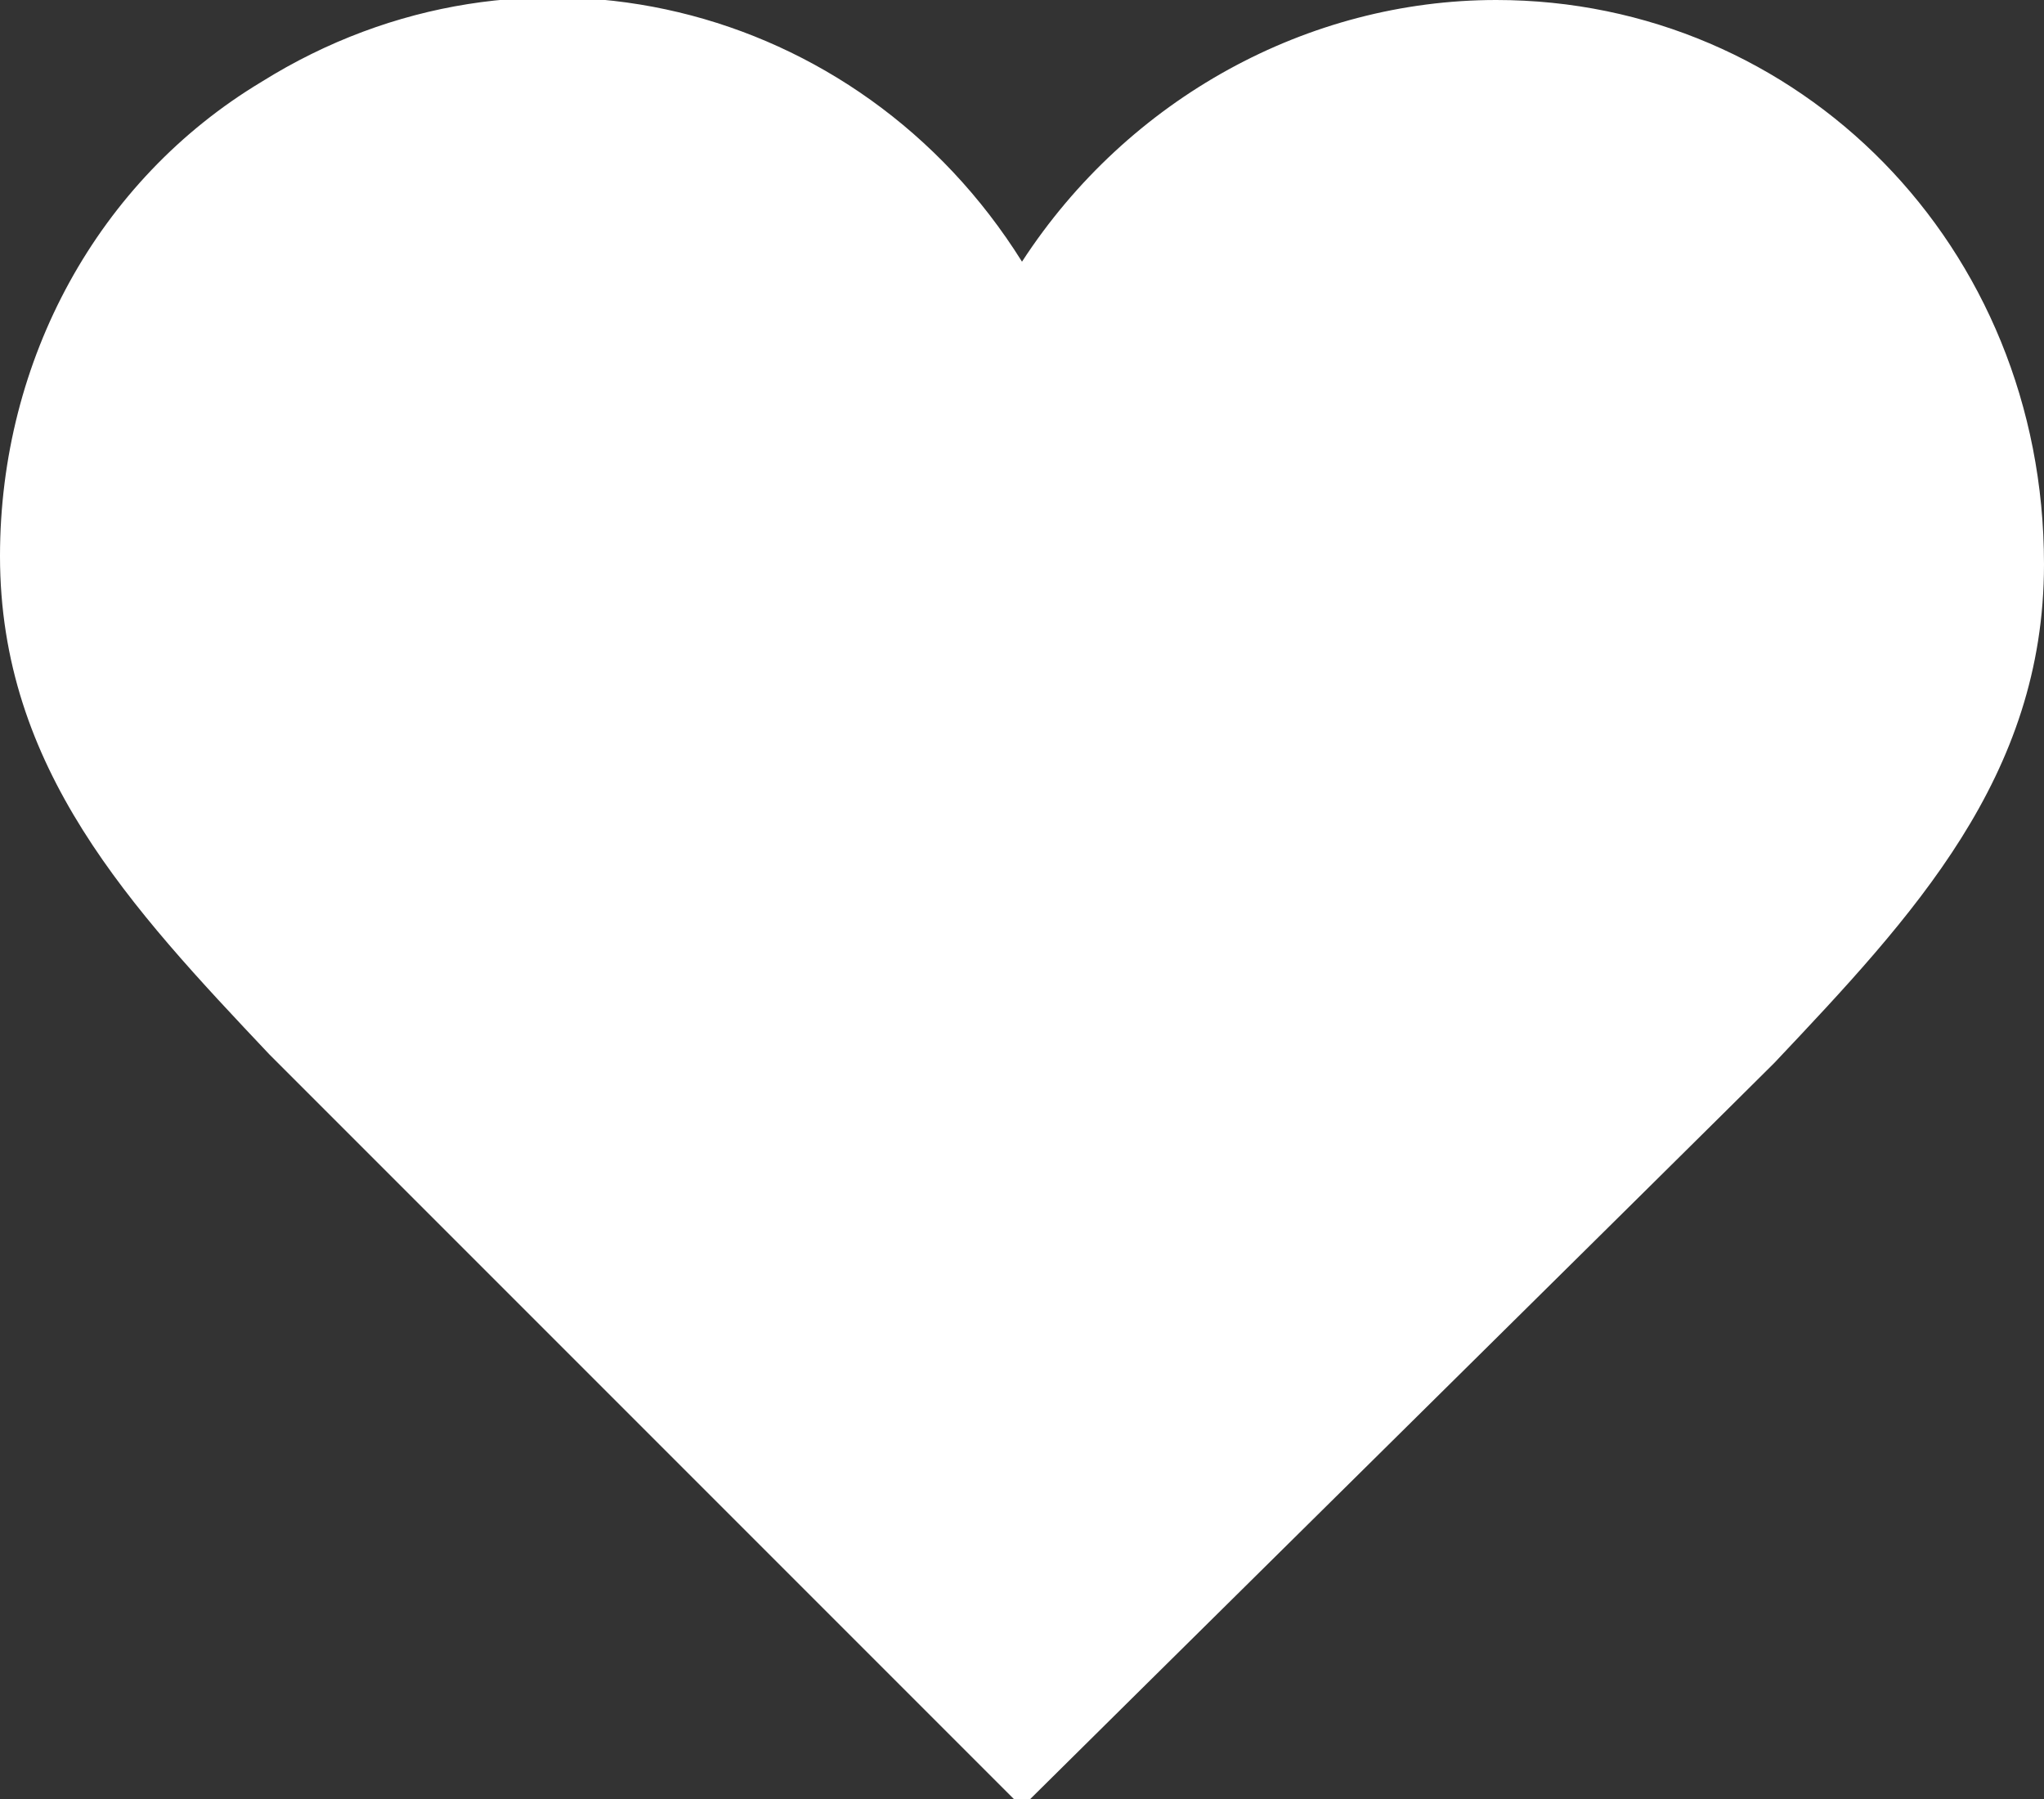 <?xml version="1.0" encoding="utf-8"?>
<!-- Generator: Adobe Illustrator 28.3.0, SVG Export Plug-In . SVG Version: 6.00 Build 0)  -->
<svg version="1.1" id="Layer_1" xmlns="http://www.w3.org/2000/svg" xmlns:xlink="http://www.w3.org/1999/xlink" x="0px" y="0px"
	 viewBox="0 0 25 22" style="enable-background:new 0 0 25 22;" xml:space="preserve">
<rect x="0" y="0" width="25" height="22" fill="#333333" stroke="none"/>
<style type="text/css">
	.st0{fill:#FFFFFF;}
</style>
<path id="Path_4" class="st0" d="M18.3,0c-2.3,0-4.5,1.2-5.8,3.2C10.5,0,6.4-1,3.2,1C1.2,2.2,0,4.4,0,6.8c0,2.6,1.6,4.3,3.3,6.1
	c0.7,0.7,8.8,8.8,9.2,9.2c0.4-0.4,8.5-8.4,9.2-9.1c1.7-1.8,3.3-3.5,3.3-6.1C25,3,22,0,18.3,0C18.3,0,18.3,0,18.3,0"/>
</svg>
